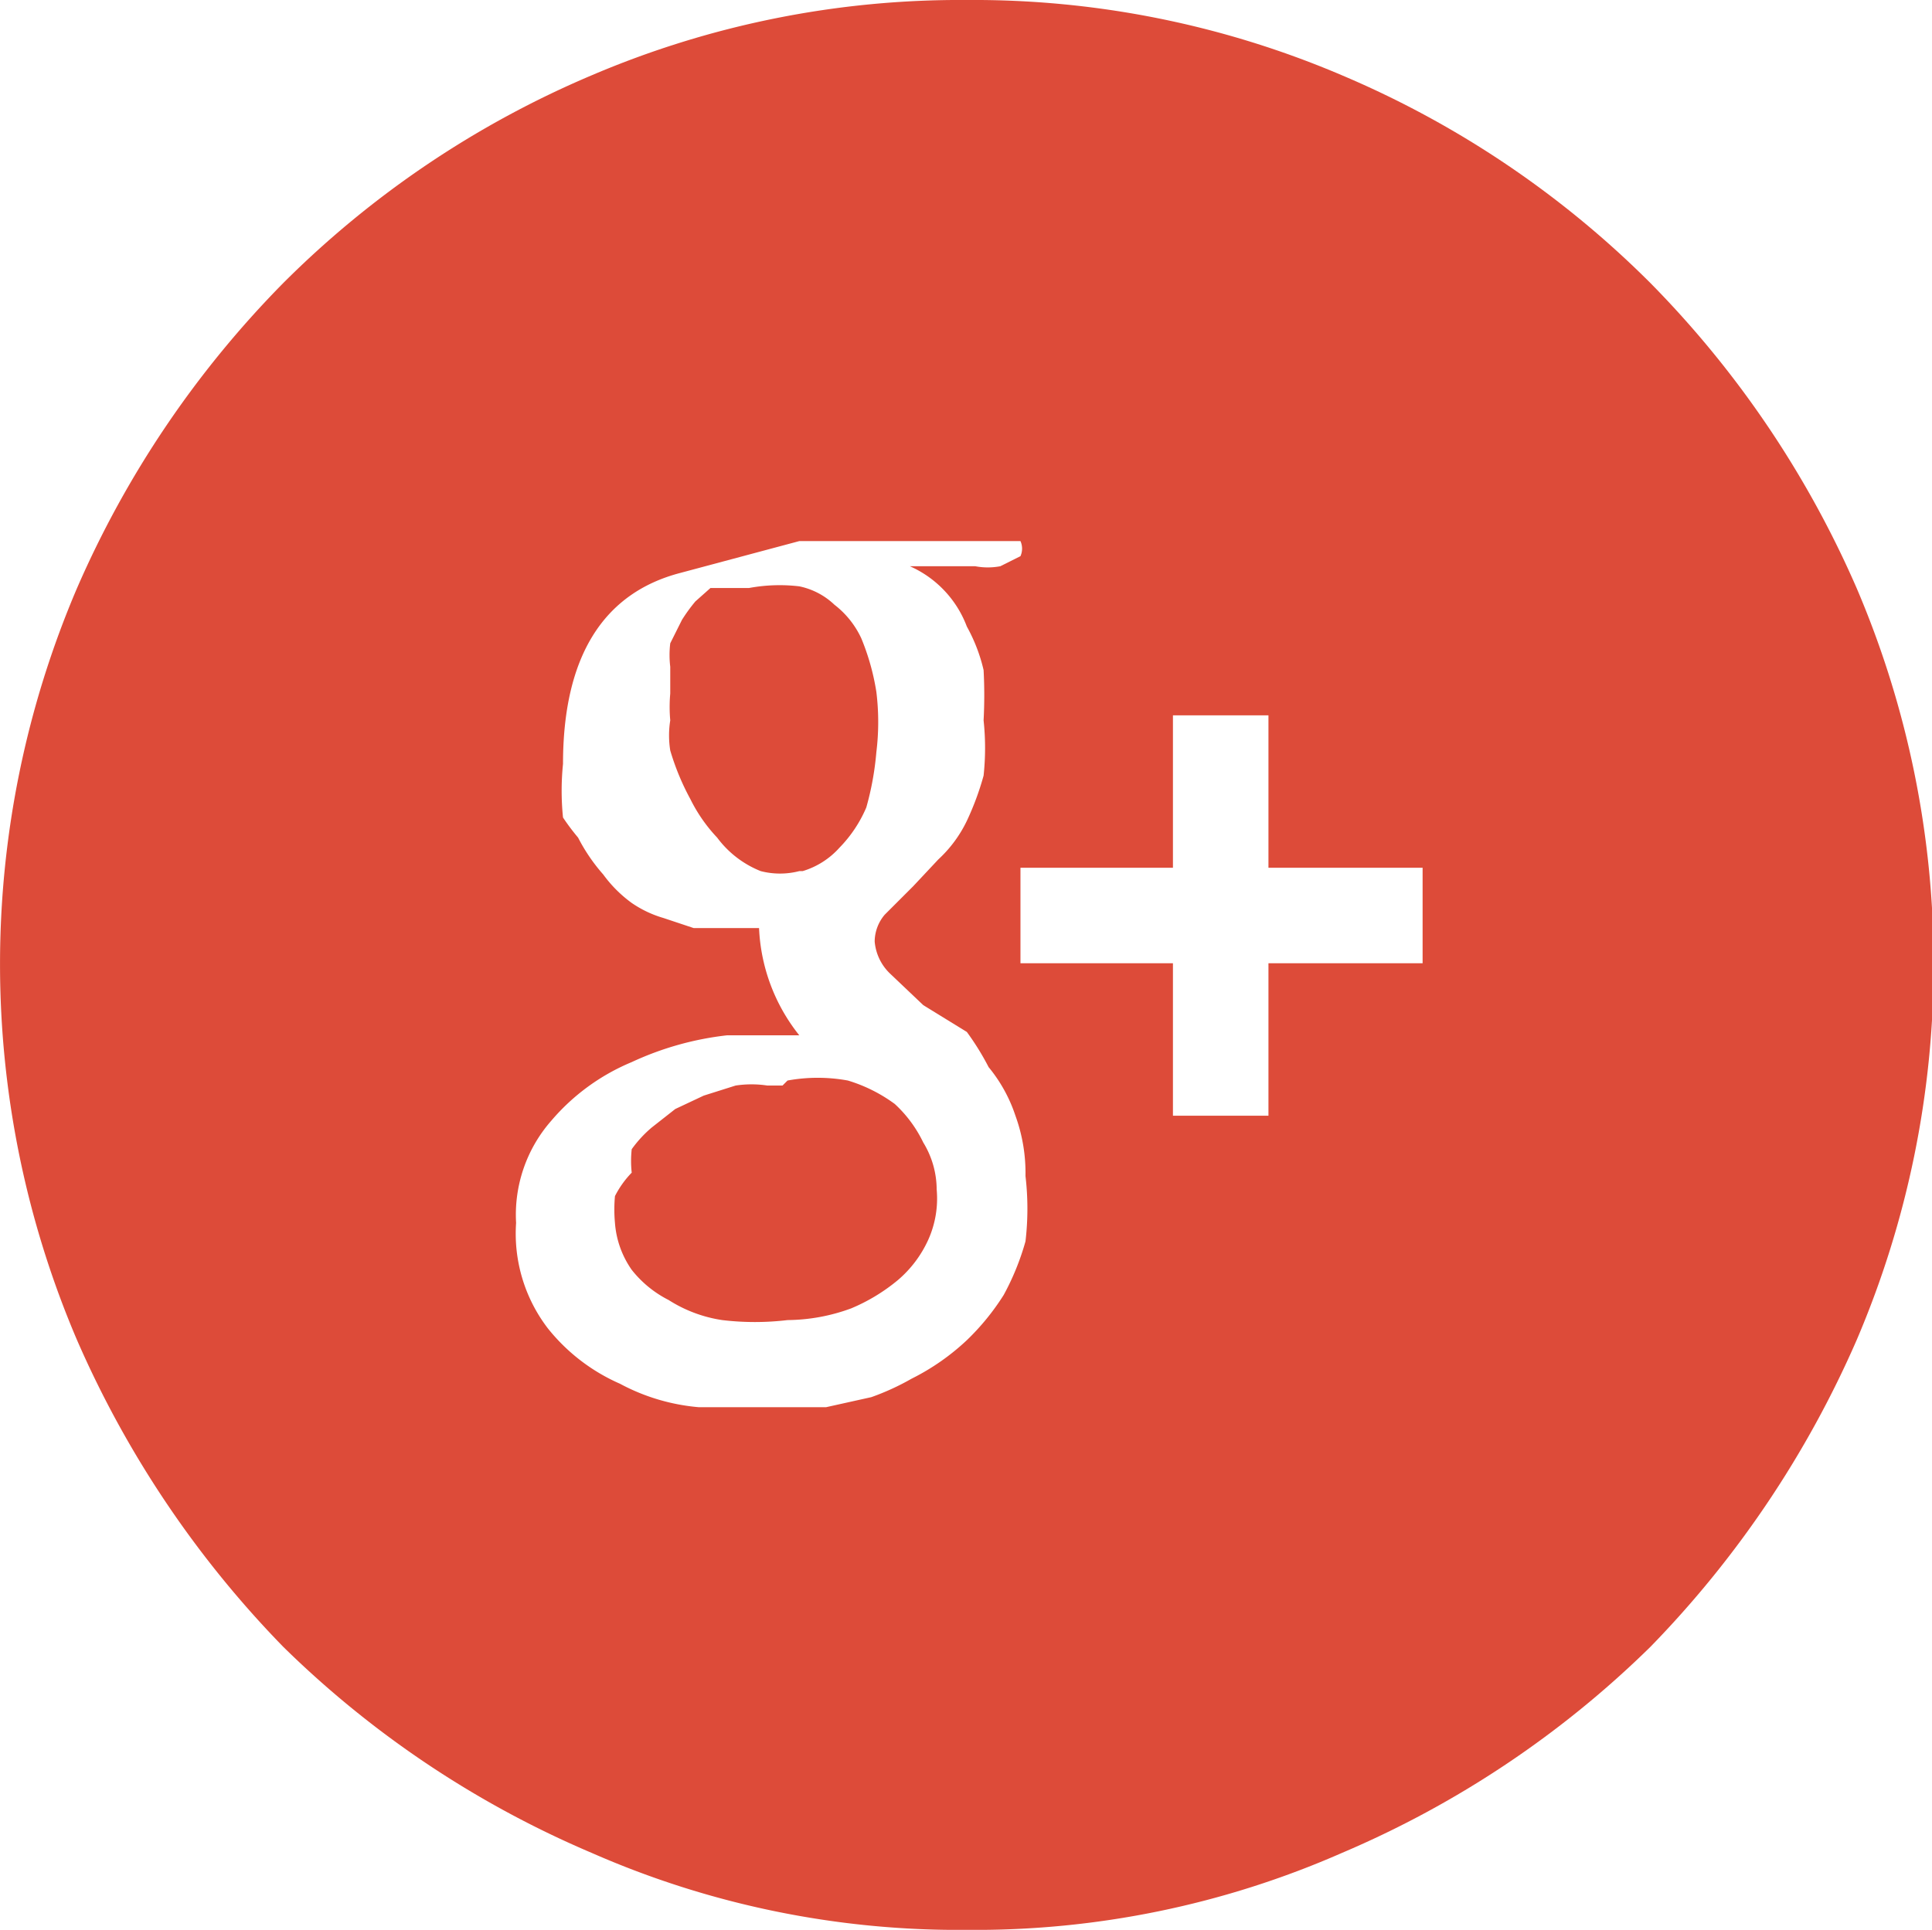 <?xml version="1.0" encoding="iso-8859-1"?>
<!-- Generator: Adobe Illustrator 16.0.0, SVG Export Plug-In . SVG Version: 6.00 Build 0)  -->
<!DOCTYPE svg PUBLIC "-//W3C//DTD SVG 1.1//EN" "http://www.w3.org/Graphics/SVG/1.1/DTD/svg11.dtd">
<svg xmlns="http://www.w3.org/2000/svg" width="11.53" height="11.52" viewBox="0 0 11.53 11.52">
  <defs>
    <style>
      .a {
        fill: #dd4b39;
      }
    </style>
  </defs>
  <title>Google+</title>
  <path class="a" d="M6,0A5.6,5.6,0,0,1,8.24.45a5.8,5.8,0,0,1,1.84,1.24,6,6,0,0,1,1.23,1.82,5.71,5.71,0,0,1,0,4.49,6.13,6.13,0,0,1-1.23,1.83,5.94,5.94,0,0,1-1.84,1.23A5.44,5.44,0,0,1,6,11.52a5.44,5.44,0,0,1-2.24-.46A5.94,5.94,0,0,1,1.92,9.83,6.13,6.13,0,0,1,.69,8a5.71,5.71,0,0,1,0-4.49A6,6,0,0,1,1.92,1.69,5.8,5.8,0,0,1,3.76.45,5.6,5.6,0,0,1,6,0ZM5.67,8.23A1.38,1.38,0,0,0,6,8a1.44,1.44,0,0,0,.22-.27,1.53,1.53,0,0,0,.13-.32,1.67,1.67,0,0,0,0-.39,1,1,0,0,0-.06-.36.9.9,0,0,0-.16-.29A1.59,1.59,0,0,0,6,6.16L5.74,6l-.2-.19a.3.3,0,0,1-.09-.19.25.25,0,0,1,.06-.16l.17-.17.15-.16A.76.76,0,0,0,6,4.9a1.69,1.69,0,0,0,.1-.27,1.55,1.55,0,0,0,0-.33,2.81,2.81,0,0,0,0-.3A1,1,0,0,0,6,3.74a.64.64,0,0,0-.34-.36l.11,0,.13,0,.15,0a.4.4,0,0,0,.15,0l.12-.06a.11.11,0,0,0,0-.09v0H5l-.71.19c-.46.12-.7.5-.7,1.14a1.58,1.58,0,0,0,0,.32A1.34,1.34,0,0,0,3.68,5a1.07,1.07,0,0,0,.15.22A.77.77,0,0,0,4,5.39a.66.66,0,0,0,.19.09l.18.06.17,0h.22A1.1,1.1,0,0,0,5,6.18H5l-.43,0A1.83,1.83,0,0,0,4,6.34a1.27,1.27,0,0,0-.48.35.85.85,0,0,0-.21.61.93.93,0,0,0,.19.63,1.13,1.13,0,0,0,.43.33,1.21,1.21,0,0,0,.47.14l.32,0h.23l.21,0,.27-.06A1.48,1.48,0,0,0,5.67,8.23ZM4.93,6.45a1,1,0,0,1,.36,0,.92.92,0,0,1,.28.14.76.76,0,0,1,.17.23.54.54,0,0,1,.08.28.6.6,0,0,1-.05.3.69.69,0,0,1-.18.24,1.1,1.1,0,0,1-.28.17,1.12,1.12,0,0,1-.38.07,1.64,1.64,0,0,1-.39,0,.82.82,0,0,1-.32-.12A.66.66,0,0,1,4,7.58a.56.56,0,0,1-.1-.28.88.88,0,0,1,0-.16A.57.57,0,0,1,4,7,.64.64,0,0,1,4,6.86a.71.71,0,0,1,.12-.13l.14-.11.17-.08.19-.06a.63.63,0,0,1,.19,0h.09Zm.53-2.32a1.47,1.47,0,0,1,0,.36,1.75,1.75,0,0,1-.06.33.78.78,0,0,1-.16.24.48.48,0,0,1-.22.14H5a.46.46,0,0,1-.23,0A.6.6,0,0,1,4.51,5a.94.94,0,0,1-.16-.23,1.48,1.48,0,0,1-.12-.29.57.57,0,0,1,0-.18.88.88,0,0,1,0-.16l0-.16a.58.58,0,0,1,0-.14l.07-.14a1,1,0,0,1,.08-.11l.09-.08.11,0h.12A1,1,0,0,1,5,3.5a.43.43,0,0,1,.21.11.54.54,0,0,1,.16.2A1.41,1.41,0,0,1,5.46,4.13ZM8.72,5.75V5.18H7.8V4.27H7.23v.91H6.32v.57h.91v.91H7.8V5.75Z" transform="translate(-0.23)"/>
</svg>
